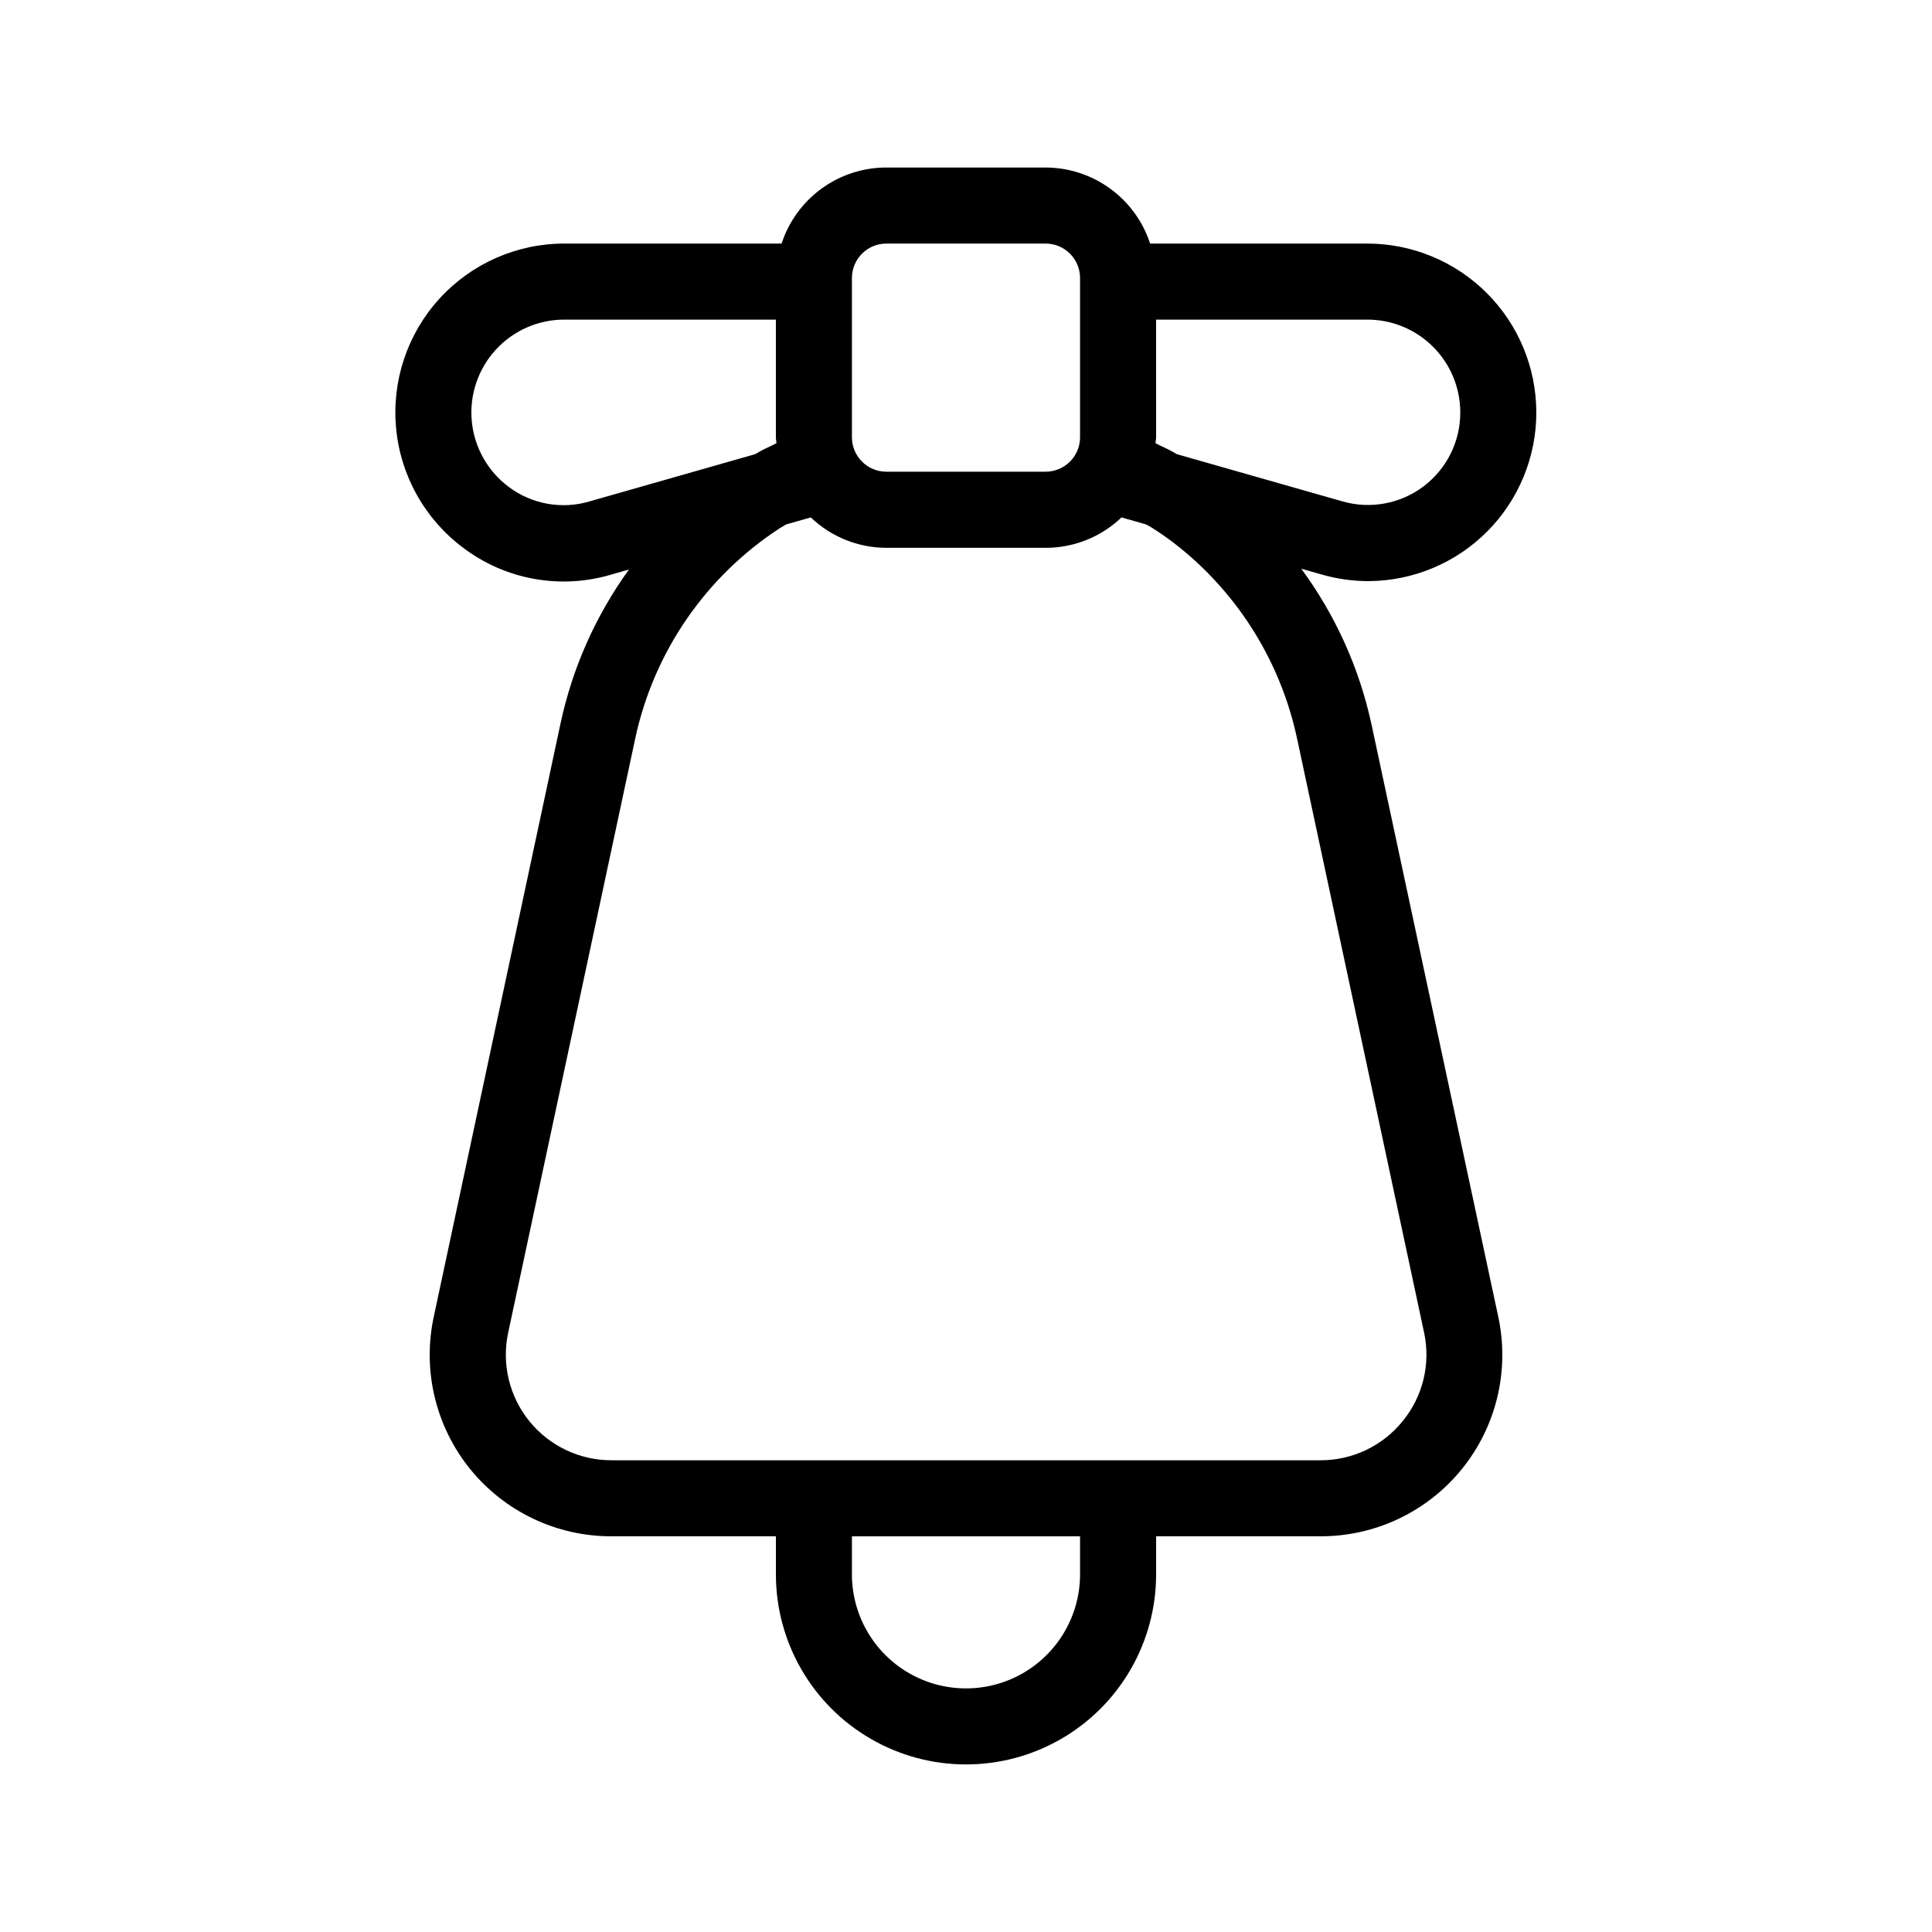 <?xml version="1.0" encoding="UTF-8"?>
<!-- Uploaded to: ICON Repo, www.svgrepo.com, Generator: ICON Repo Mixer Tools -->
<svg fill="#000000" width="800px" height="800px" version="1.1" viewBox="144 144 512 512" xmlns="http://www.w3.org/2000/svg">
 <path d="m507.39 335.65c-3.246-14.793-9.562-28.734-18.539-40.93l5.262 1.492h-0.004c4.078 1.188 8.309 1.793 12.555 1.793 11.824-0.055 23.141-4.789 31.477-13.172 8.336-8.383 13.012-19.727 13-31.547-0.016-11.859-4.734-23.23-13.121-31.617s-19.758-13.105-31.617-13.121h-57.613c-1.906-5.844-5.606-10.938-10.574-14.555-4.969-3.621-10.949-5.578-17.098-5.598h-42.32c-6.144 0.02-12.129 1.977-17.098 5.598-4.965 3.617-8.664 8.711-10.57 14.555h-57.535c-12.621-0.02-24.664 5.293-33.164 14.625-8.496 9.336-12.66 21.824-11.457 34.387 1.199 12.566 7.648 24.043 17.758 31.598 11.16 8.449 25.668 11.105 39.098 7.156l4.856-1.391c-8.816 12.188-14.992 26.078-18.137 40.785l-33.613 157.31c-3.035 14.215 0.523 29.043 9.684 40.332 9.16 11.285 22.934 17.824 37.473 17.785h43.527v10.078c0 18 9.602 34.629 25.191 43.629 15.586 9 34.793 9 50.379 0 15.59-9 25.191-25.629 25.191-43.629v-10.078h43.531c14.535 0.039 28.309-6.5 37.469-17.785 9.16-11.289 12.719-26.117 9.688-40.332zm23.598-82.363c0.023 7.715-3.594 14.984-9.758 19.625-6.164 4.637-14.152 6.094-21.559 3.934l-43.77-12.477-1.066-0.605c-1.352-0.805-3.125-1.512-4.613-2.316 0-0.523 0.16-1.027 0.16-1.551l-0.004-31.195h56.023c6.519 0.004 12.77 2.598 17.379 7.207s7.203 10.859 7.207 17.379zm-161.22-35.629c0.012-5.027 4.082-9.098 9.109-9.109h42.32c4.996 0.055 9.016 4.113 9.027 9.109v42.32c-0.055 4.992-4.113 9.016-9.109 9.027h-42.32c-4.992-0.055-9.016-4.113-9.027-9.109zm-69.504 59.207c-7.352 2.195-15.309 0.777-21.445-3.828-5.566-4.152-9.125-10.465-9.789-17.379-0.66-6.914 1.629-13.789 6.305-18.922 4.68-5.137 11.312-8.055 18.258-8.035h56.023v31.195c0 0.523 0.121 1.027 0.16 1.551-1.492 0.805-3.266 1.512-4.613 2.316l-1.066 0.605zm129.96 284.35c0 10.797-5.762 20.777-15.113 26.176-9.352 5.402-20.875 5.402-30.23 0-9.352-5.398-15.113-15.379-15.113-26.176v-10.078h60.457zm85.508-40.605v-0.004c-5.324 6.594-13.352 10.414-21.824 10.379h-187.82c-8.449 0.027-16.453-3.769-21.781-10.324-5.324-6.555-7.402-15.168-5.648-23.43l33.656-157.39c4.887-23 18.711-43.113 38.43-55.922l1.594-0.945 6.531-1.855h-0.004c5.387 5.156 12.555 8.043 20.012 8.059h42.32c7.457-0.016 14.625-2.902 20.012-8.059l6.57 1.875 1.473 0.848-0.004-0.004c2.496 1.566 4.898 3.277 7.195 5.117 16 12.84 27.066 30.82 31.316 50.887l33.656 157.39c1.75 8.25-0.34 16.852-5.684 23.375z"/>
</svg>